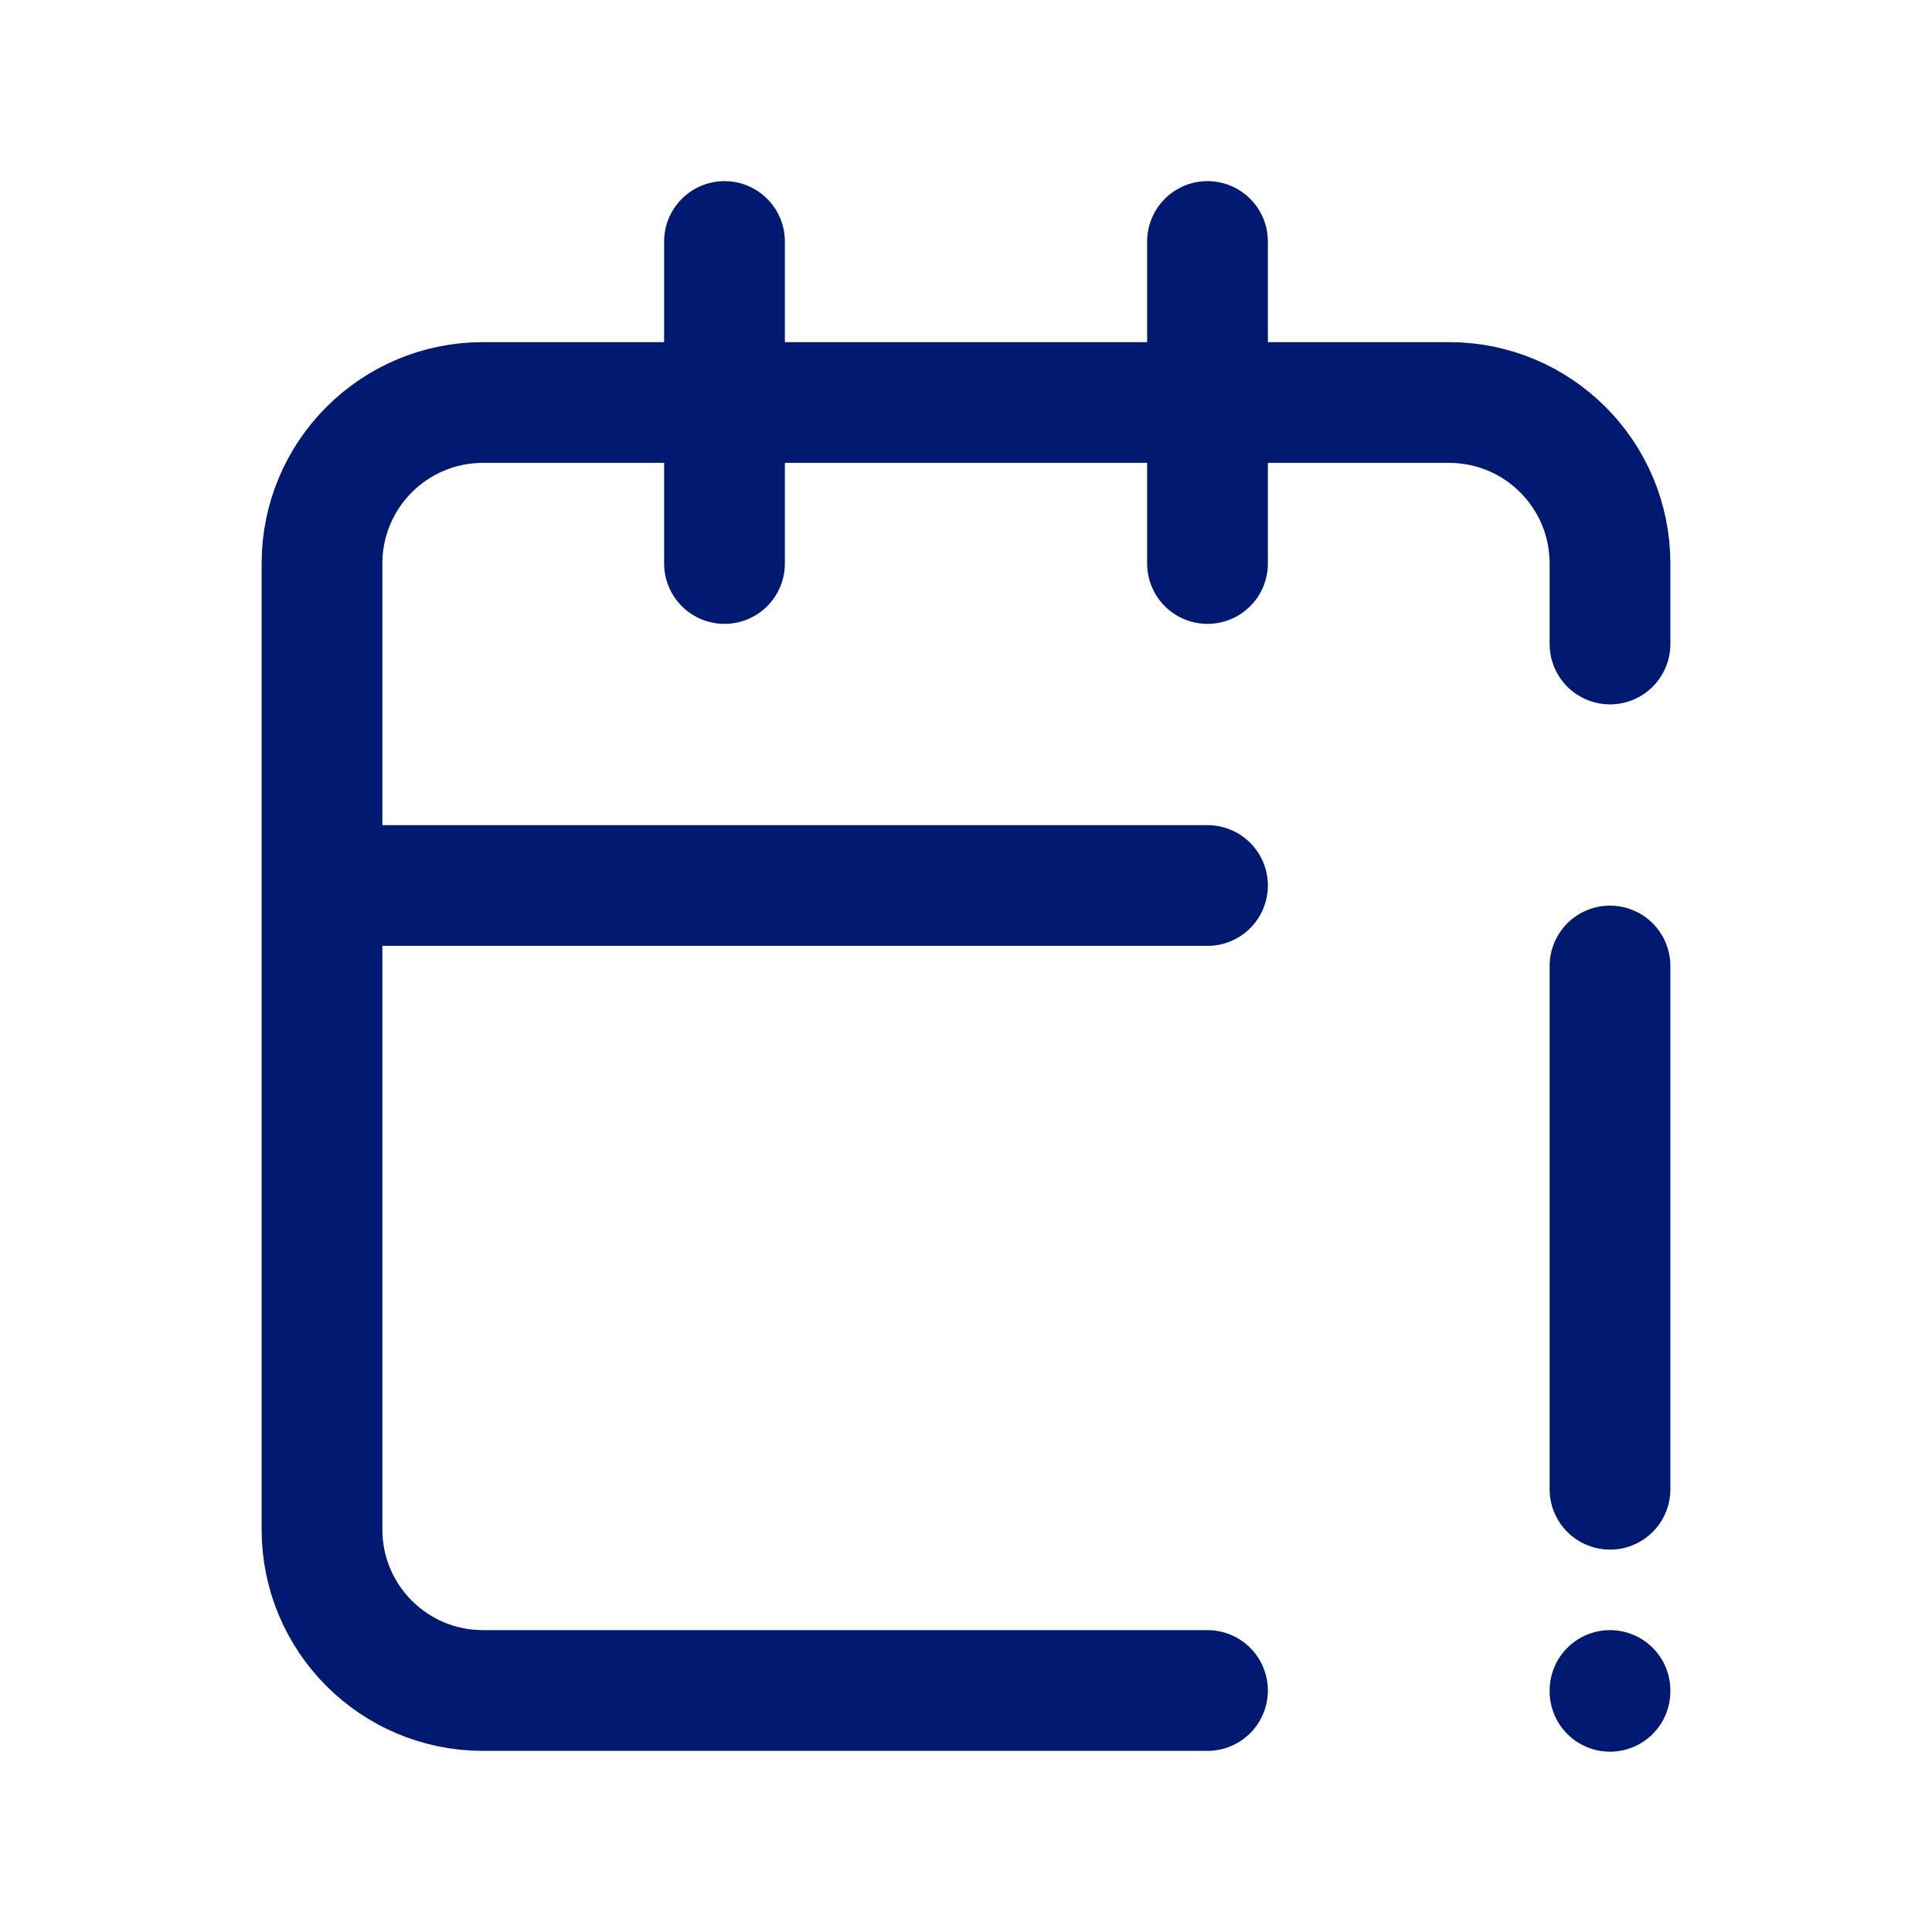 <?xml version="1.0" encoding="utf-8"?>
<svg width="800px" height="800px" viewBox="0 0 24 24" fill="none" xmlns="http://www.w3.org/2000/svg">
<path d="M20 8V7C20 5.895 19.105 5 18 5H6C4.895 5 4 5.895 4 7V19C4 20.105 4.895 21 6 21H15M15 3V7M9 3V7M4 11H15M20 12V18.5M20 21V21.01" stroke="#001A72" stroke-width="1.5" stroke-linecap="round" stroke-linejoin="round"/>
</svg>